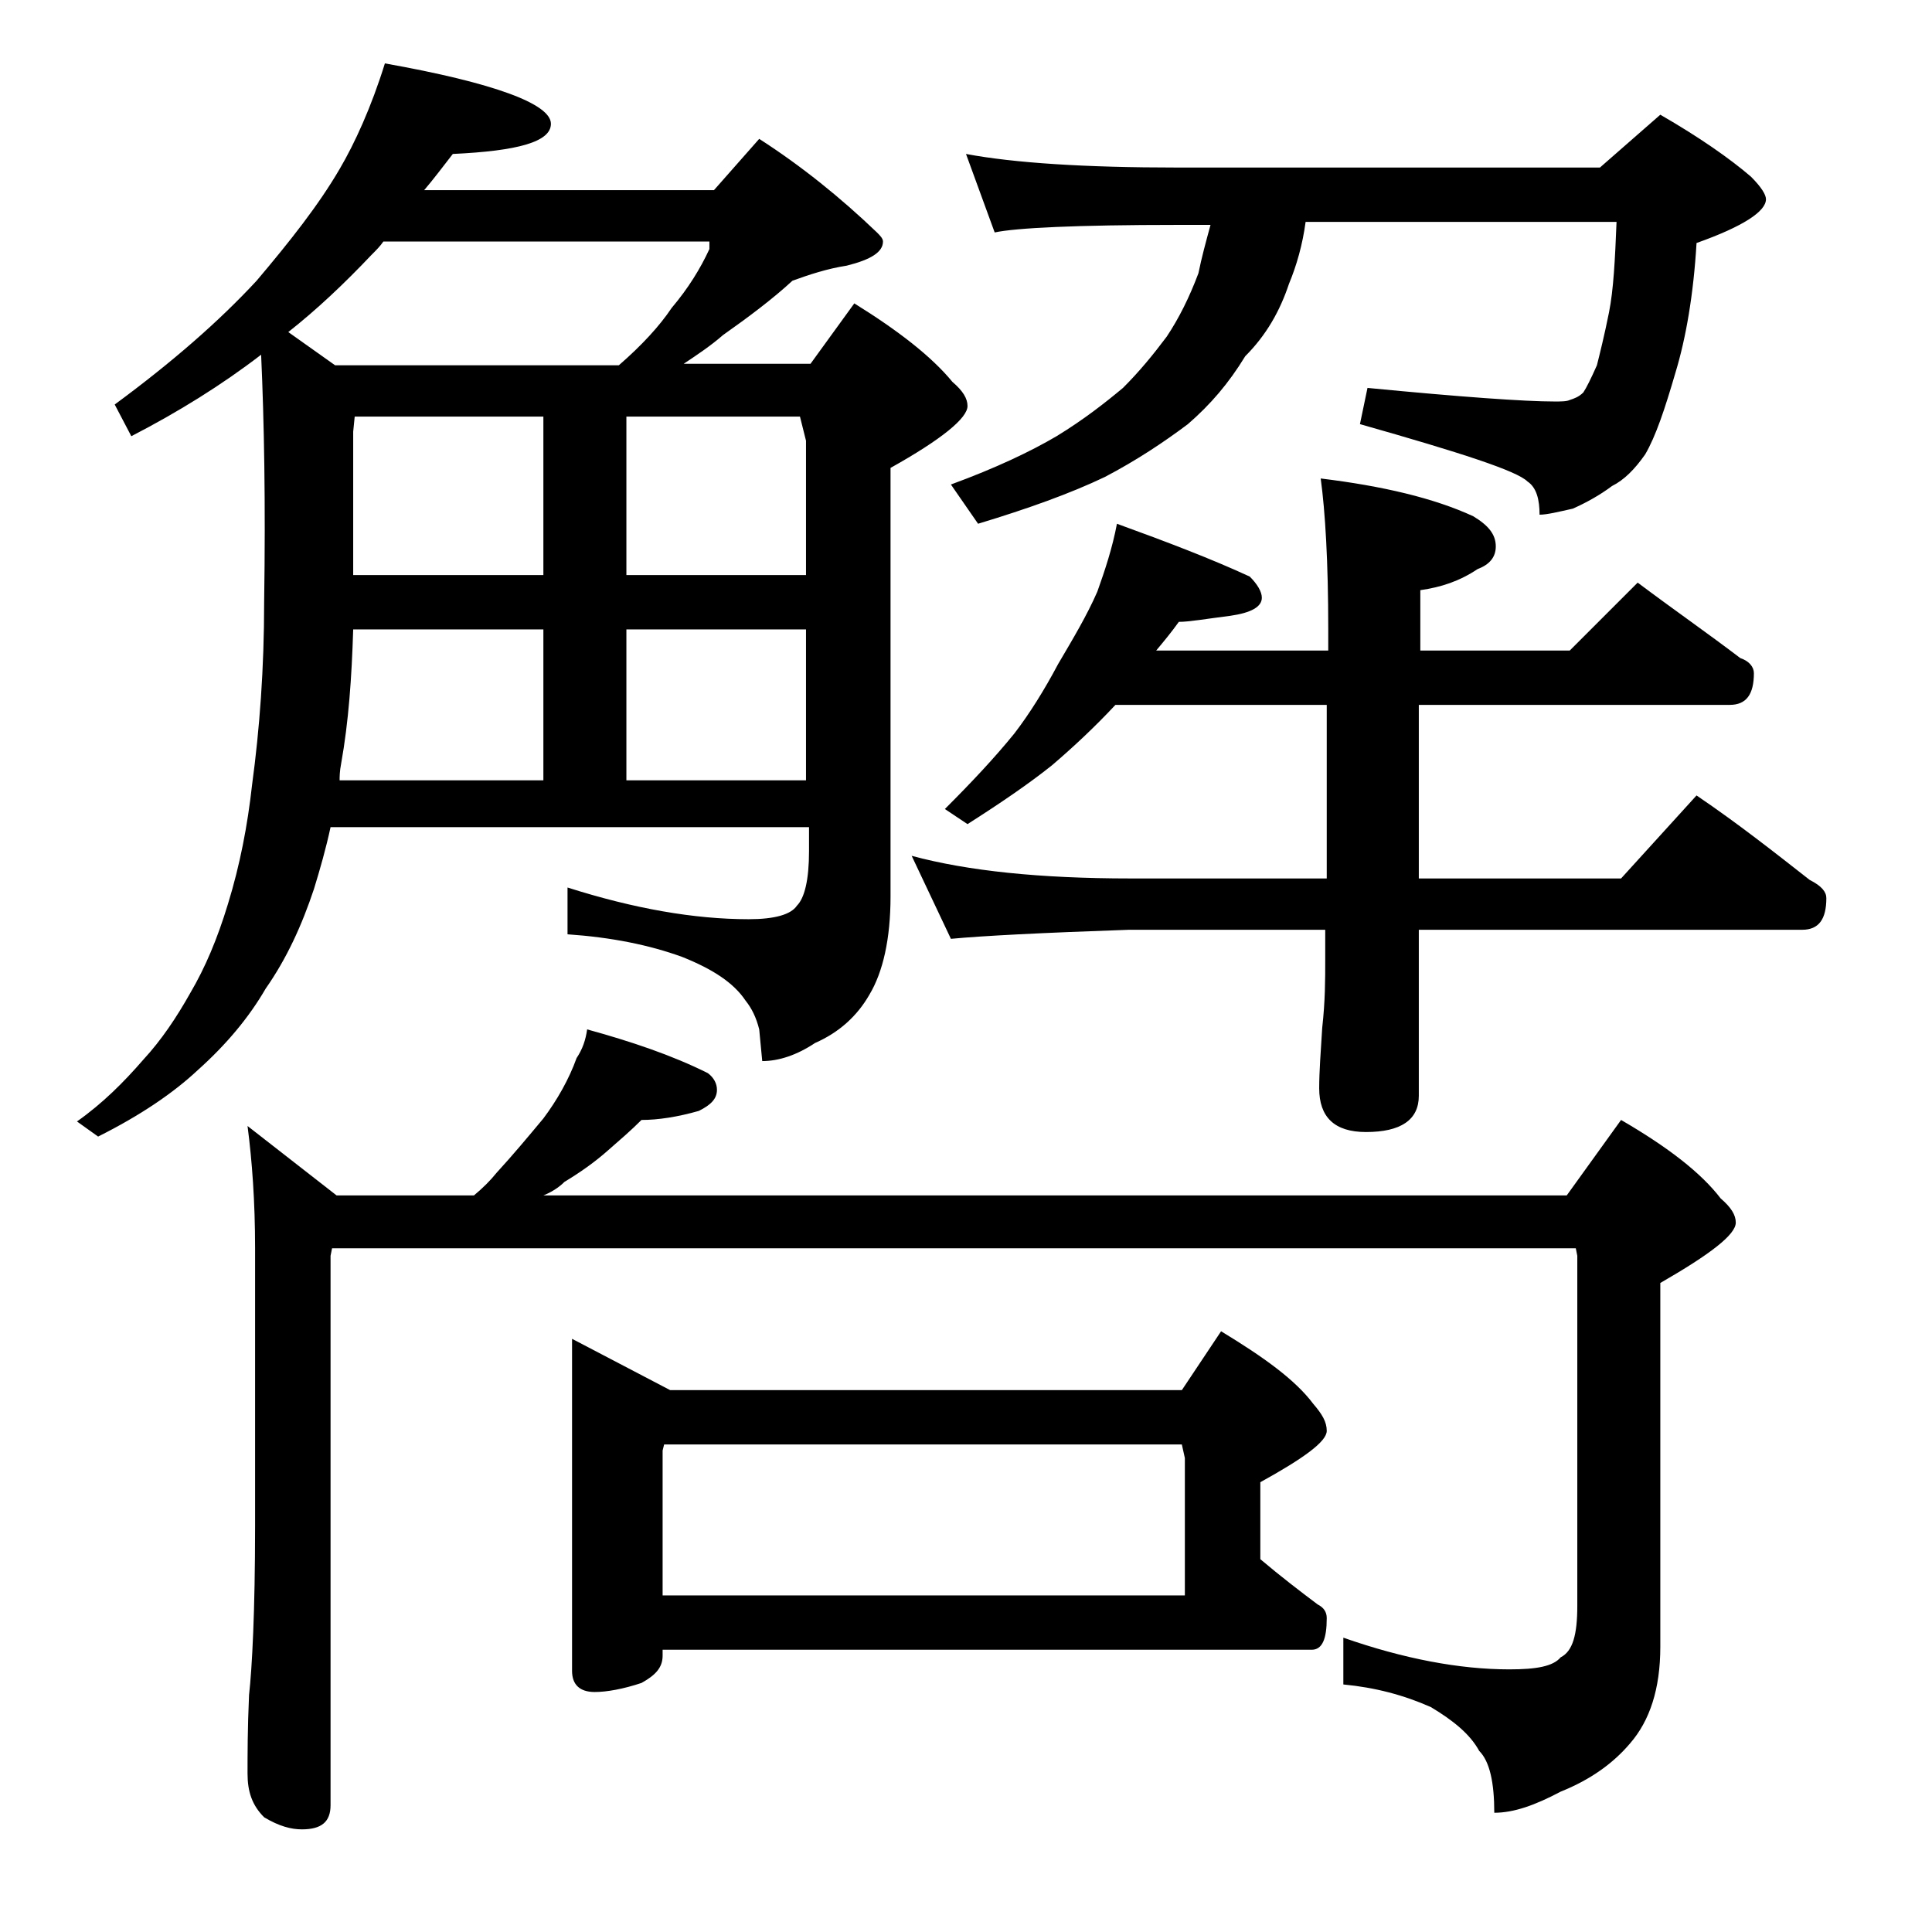 <?xml version="1.0" encoding="utf-8"?>
<!-- Generator: Adobe Illustrator 18.0.0, SVG Export Plug-In . SVG Version: 6.00 Build 0)  -->
<!DOCTYPE svg PUBLIC "-//W3C//DTD SVG 1.1//EN" "http://www.w3.org/Graphics/SVG/1.1/DTD/svg11.dtd">
<svg version="1.1" id="Layer_1" xmlns="http://www.w3.org/2000/svg" xmlns:xlink="http://www.w3.org/1999/xlink" x="0px" y="0px"
	 viewBox="0 0 128 128" enable-background="new 0 0 128 128" xml:space="preserve">
<path d="M25.5,4.2c7.3,1.3,11,2.7,11,4c0,1.2-2.2,1.8-6.5,2c-0.7,0.9-1.3,1.7-1.9,2.4h19.2l3-3.4c2.8,1.8,5.4,3.9,7.8,6.2
	c0.2,0.2,0.4,0.4,0.4,0.6c0,0.7-0.8,1.2-2.4,1.6c-1.3,0.2-2.5,0.6-3.6,1c-1.3,1.2-2.9,2.4-4.6,3.6c-0.8,0.7-1.7,1.3-2.6,1.9h8.4
	l2.9-4c2.9,1.8,5.1,3.5,6.5,5.2c0.7,0.6,1,1.1,1,1.6c0,0.8-1.7,2.2-5.1,4.1v28.4c0,2.8-0.5,5-1.4,6.5c-0.8,1.4-2,2.5-3.6,3.2
	c-1.2,0.8-2.4,1.2-3.5,1.2l-0.2-2.1c-0.2-0.8-0.5-1.4-0.9-1.9c-0.8-1.2-2.2-2.1-4.2-2.9c-2.2-0.8-4.7-1.3-7.6-1.5v-3.1
	c4.4,1.4,8.4,2.1,12,2.1c1.7,0,2.8-0.3,3.2-0.9c0.5-0.5,0.8-1.7,0.8-3.6v-1.6H21.9c-0.3,1.4-0.7,2.8-1.1,4.1
	c-0.8,2.4-1.8,4.6-3.2,6.6c-1.1,1.9-2.6,3.7-4.5,5.4c-1.6,1.5-3.8,3-6.6,4.4l-1.4-1c1.7-1.2,3.1-2.6,4.4-4.1
	c1.2-1.3,2.2-2.8,3.1-4.4c1-1.7,1.8-3.6,2.5-5.9c0.8-2.6,1.3-5.2,1.6-7.9c0.5-3.7,0.8-7.7,0.8-12.1c0.1-6.6,0-12-0.2-16.4
	c-2.6,2-5.5,3.8-8.6,5.4l-1.1-2.1c3.8-2.8,6.9-5.5,9.4-8.2c2.2-2.6,4.1-5,5.5-7.4C23.5,9.5,24.6,7.1,25.5,4.2z M38.9,68.2
	c2.9,0.8,5.6,1.7,8,2.9c0.4,0.3,0.6,0.7,0.6,1.1c0,0.6-0.4,1-1.2,1.4c-1.4,0.4-2.7,0.6-3.8,0.6c-0.7,0.7-1.4,1.3-2.2,2
	c-0.9,0.8-1.9,1.5-2.9,2.1C37,78.7,36.5,79,36,79.2h67.8l3.6-5c3.1,1.8,5.3,3.5,6.6,5.2c0.7,0.6,1,1.1,1,1.6c0,0.8-1.7,2.1-5,4v24.1
	c0,2.8-0.7,4.9-2,6.4c-1.1,1.3-2.6,2.4-4.6,3.2c-1.7,0.9-3.1,1.4-4.4,1.4c0-2-0.3-3.4-1-4.1c-0.6-1.1-1.7-2-3.2-2.9
	c-1.8-0.8-3.7-1.3-5.8-1.5v-3.1c4,1.4,7.7,2.1,11,2.1c1.8,0,2.9-0.2,3.4-0.8c0.8-0.4,1.1-1.5,1.1-3.4V83.2l-0.1-0.5H22l-0.1,0.5
	v36.4c0,1.1-0.6,1.6-1.9,1.6c-0.7,0-1.5-0.2-2.5-0.8c-0.8-0.8-1.1-1.7-1.1-2.9c0-1.2,0-3,0.1-5.2c0.2-1.8,0.4-5.5,0.4-11.2V82.7
	c0-3.1-0.2-5.8-0.5-8.1l5.9,4.6h9.1c0.6-0.5,1.1-1,1.5-1.5c1.1-1.2,2.1-2.4,3.1-3.6c0.9-1.2,1.7-2.6,2.2-4
	C38.6,69.5,38.8,68.9,38.9,68.2z M22.2,24.2H41c1.5-1.3,2.7-2.6,3.5-3.8c1.1-1.3,1.9-2.6,2.5-3.9v-0.5H25.4
	c-0.2,0.3-0.5,0.6-0.8,0.9c-1.8,1.9-3.6,3.6-5.5,5.1L22.2,24.2z M22.5,51.7H36v-10H23.4c-0.1,3.2-0.3,6.1-0.8,8.9
	C22.5,51.1,22.5,51.5,22.5,51.7z M23.4,38.1H36V27.6H23.5l-0.1,1V38.1z M43.9,109.2v0.5c0,0.8-0.5,1.3-1.4,1.8
	c-1.2,0.4-2.3,0.6-3.1,0.6c-1,0-1.5-0.5-1.5-1.4v-22l6.5,3.4h33.9l2.6-3.9c2.8,1.7,4.9,3.2,6.1,4.8c0.6,0.7,0.9,1.2,0.9,1.8
	c0,0.7-1.5,1.8-4.4,3.4v5.1c1.3,1.1,2.6,2.1,3.8,3c0.4,0.2,0.6,0.5,0.6,0.9c0,1.4-0.3,2.1-1,2.1H43.9z M41.5,27.6v10.5h11.9v-8.9
	L53,27.6H41.5z M41.5,51.7h11.9v-10H41.5V51.7z M44,95.7l-0.1,0.4v9.6h34.6v-9.1l-0.2-0.9H44z M74,34.7c3.3,1.2,6.2,2.3,8.8,3.5
	c0.5,0.5,0.8,1,0.8,1.4c0,0.6-0.7,1-2.1,1.2c-1.6,0.2-2.7,0.4-3.4,0.4c-0.5,0.7-1,1.3-1.5,1.9h11.4v-1.4c0-4.5-0.2-7.8-0.5-10
	c4.1,0.5,7.5,1.3,10.1,2.5c1,0.6,1.5,1.2,1.5,2c0,0.7-0.4,1.2-1.2,1.5c-1.2,0.8-2.4,1.2-3.8,1.4v4h9.9l4.5-4.5
	c2.4,1.8,4.7,3.4,6.8,5c0.6,0.2,0.9,0.6,0.9,1c0,1.4-0.5,2.1-1.6,2.1H94v11.5h13.4l5-5.5c2.8,1.9,5.2,3.8,7.5,5.6
	c0.8,0.4,1.1,0.8,1.1,1.2c0,1.4-0.5,2.1-1.6,2.1H94v11c0,1.6-1.2,2.4-3.5,2.4c-2.1,0-3.1-1-3.1-2.9c0-1.1,0.1-2.4,0.2-4
	c0.2-1.8,0.2-3.2,0.2-4.5v-2h-13C69,61.8,65.1,62,63,62.2l-2.6-5.5c3.7,1,8.5,1.5,14.5,1.5h13V46.7h-14c-1.4,1.5-2.8,2.8-4.2,4
	c-1.5,1.2-3.4,2.5-5.6,3.9l-1.5-1c1.8-1.8,3.3-3.4,4.6-5c1-1.3,2-2.9,2.9-4.6c1-1.7,1.9-3.2,2.6-4.8C73.2,37.8,73.7,36.3,74,34.7z
	 M64,10.2c3.2,0.6,7.9,0.9,14,0.9h28l4-3.5c2.6,1.5,4.6,2.9,6,4.1c0.7,0.7,1,1.2,1,1.5c0,0.8-1.5,1.8-4.6,2.9
	c-0.2,3.4-0.7,6.3-1.4,8.6c-0.7,2.4-1.3,4.2-2,5.4c-0.7,1-1.4,1.7-2.2,2.1c-0.8,0.6-1.7,1.1-2.6,1.5c-0.9,0.2-1.7,0.4-2.2,0.4
	c0-1-0.2-1.8-0.8-2.2c-0.7-0.7-4.4-1.9-11.1-3.8l0.5-2.4c6.2,0.6,10.4,0.9,12.4,0.9c0.4,0,0.8,0,1-0.1c0.3-0.1,0.6-0.2,0.9-0.5
	c0.2-0.3,0.5-0.9,0.9-1.8c0.2-0.8,0.5-2,0.8-3.5s0.4-3.5,0.5-6H86.5c-0.2,1.5-0.6,2.9-1.1,4.1c-0.6,1.8-1.5,3.4-2.9,4.8
	c-1.1,1.8-2.3,3.2-3.8,4.5c-1.6,1.2-3.4,2.4-5.5,3.5c-2.3,1.1-5.1,2.1-8.4,3.1L63,32.1c3-1.1,5.3-2.2,7-3.2c1.8-1.1,3.2-2.2,4.4-3.2
	c1.1-1.1,2-2.2,2.9-3.4c0.8-1.2,1.5-2.6,2.1-4.2c0.2-1,0.5-2.1,0.8-3.2H78c-6.7,0-10.7,0.2-12.1,0.5L64,10.2z"/>
</svg>
